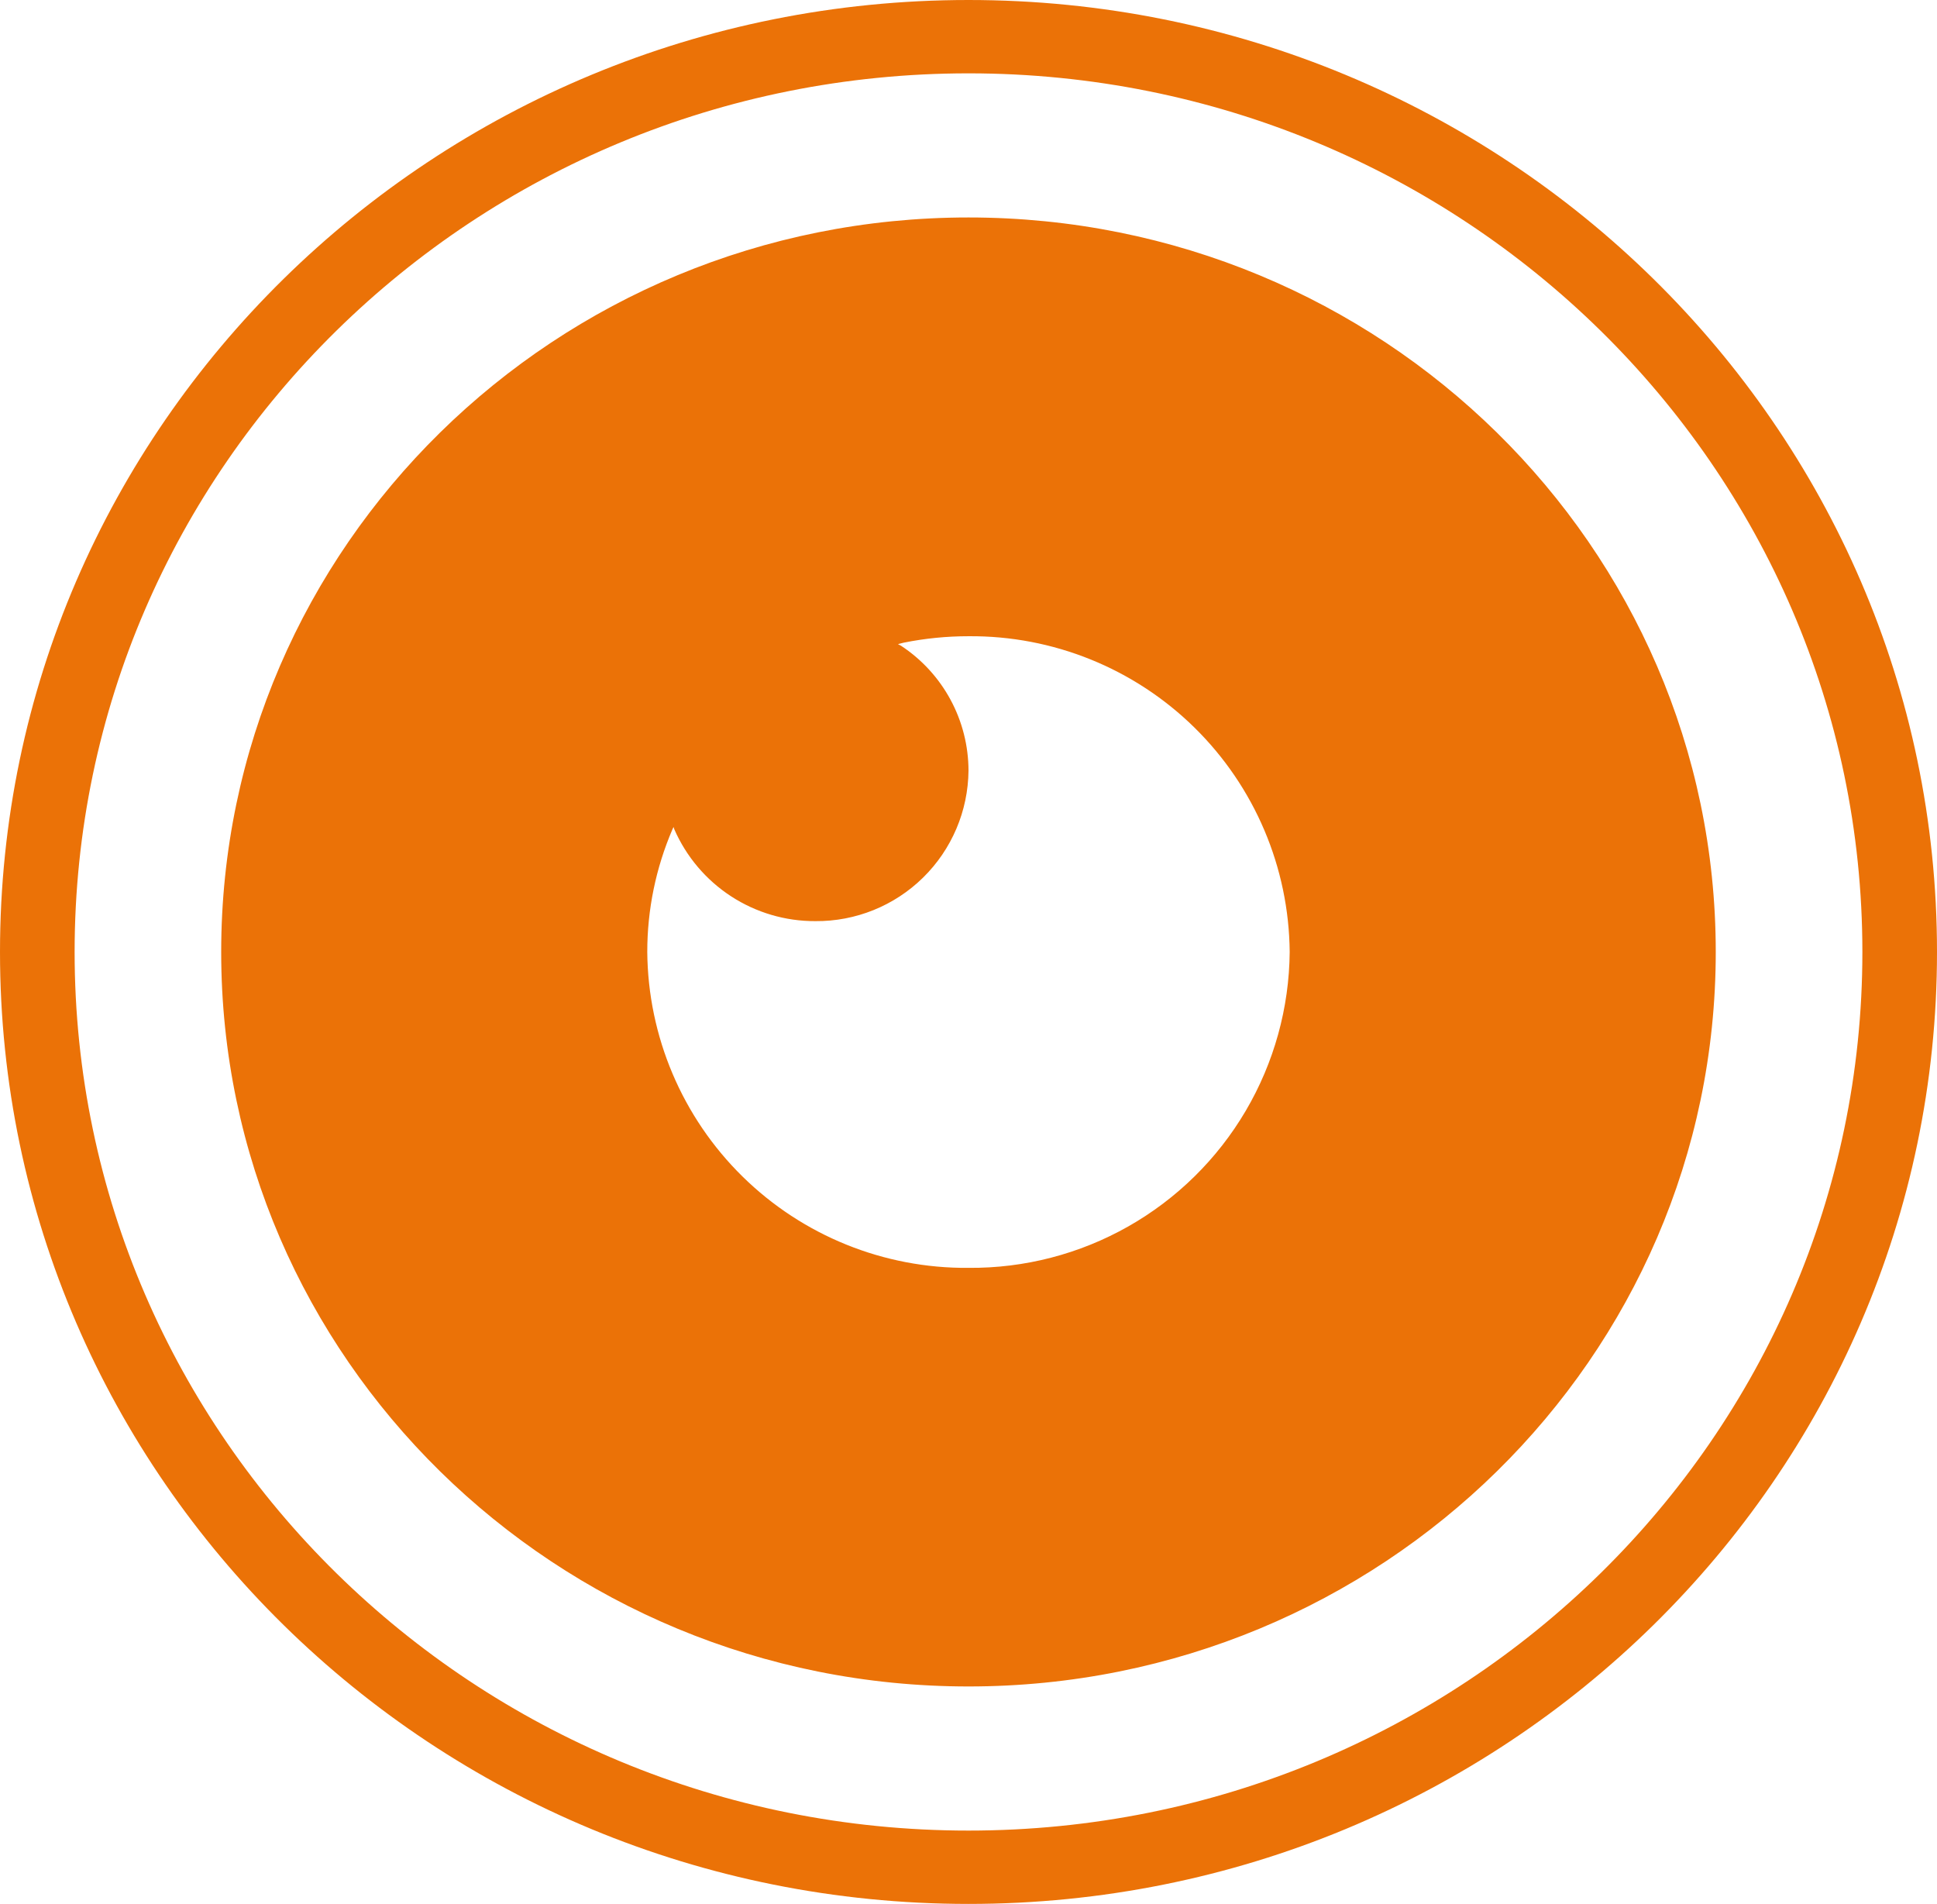 <svg xmlns="http://www.w3.org/2000/svg" xmlns:xlink="http://www.w3.org/1999/xlink" width="108.588" height="106.716" viewBox="0 0 108.588 106.716">
  <defs>
    <clipPath id="clip-path">
      <path id="Path_43743" data-name="Path 43743" d="M54.294-21.339a18.4,18.4,0,0,0-3.629.36l-.325.082.169.09a8.39,8.39,0,0,1,3.785,7,8.512,8.512,0,0,1-8.585,8.437,8.59,8.59,0,0,1-7.91-5.153l-.039-.123-.059.121a17.38,17.38,0,0,0-1.415,6.889,17.855,17.855,0,0,0,18.008,17.7A17.855,17.855,0,0,0,72.3-3.642,17.855,17.855,0,0,0,54.294-21.339Zm0-23.472c23.136,0,41.891,18.432,41.891,41.169S77.43,37.527,54.294,37.527,12.4,19.1,12.4-3.642,31.158-44.811,54.294-44.811Zm0-8.078C26.618-52.889,4.183-30.84,4.183-3.642S26.618,45.605,54.294,45.605s50.111-22.049,50.111-49.247S81.97-52.889,54.294-52.889Zm0-4.111c29.986,0,54.294,23.889,54.294,53.358S84.28,49.716,54.294,49.716,0,25.827,0-3.642,24.308-57,54.294-57Z" transform="translate(0 57)" fill="#fafafa" clip-rule="evenodd"/>
    </clipPath>
  </defs>
  <g id="Group_12812" data-name="Group 12812" transform="translate(0)">
    <g id="Group_12808" data-name="Group 12808" transform="translate(0 0)" clip-path="url(#clip-path)">
      <g id="Group_12807" data-name="Group 12807">
        <path id="Path_43742" data-name="Path 43742" d="M0,0H108.588V106.716H0Z" fill="#eb7207"/>
      </g>
    </g>
  </g>
</svg>
